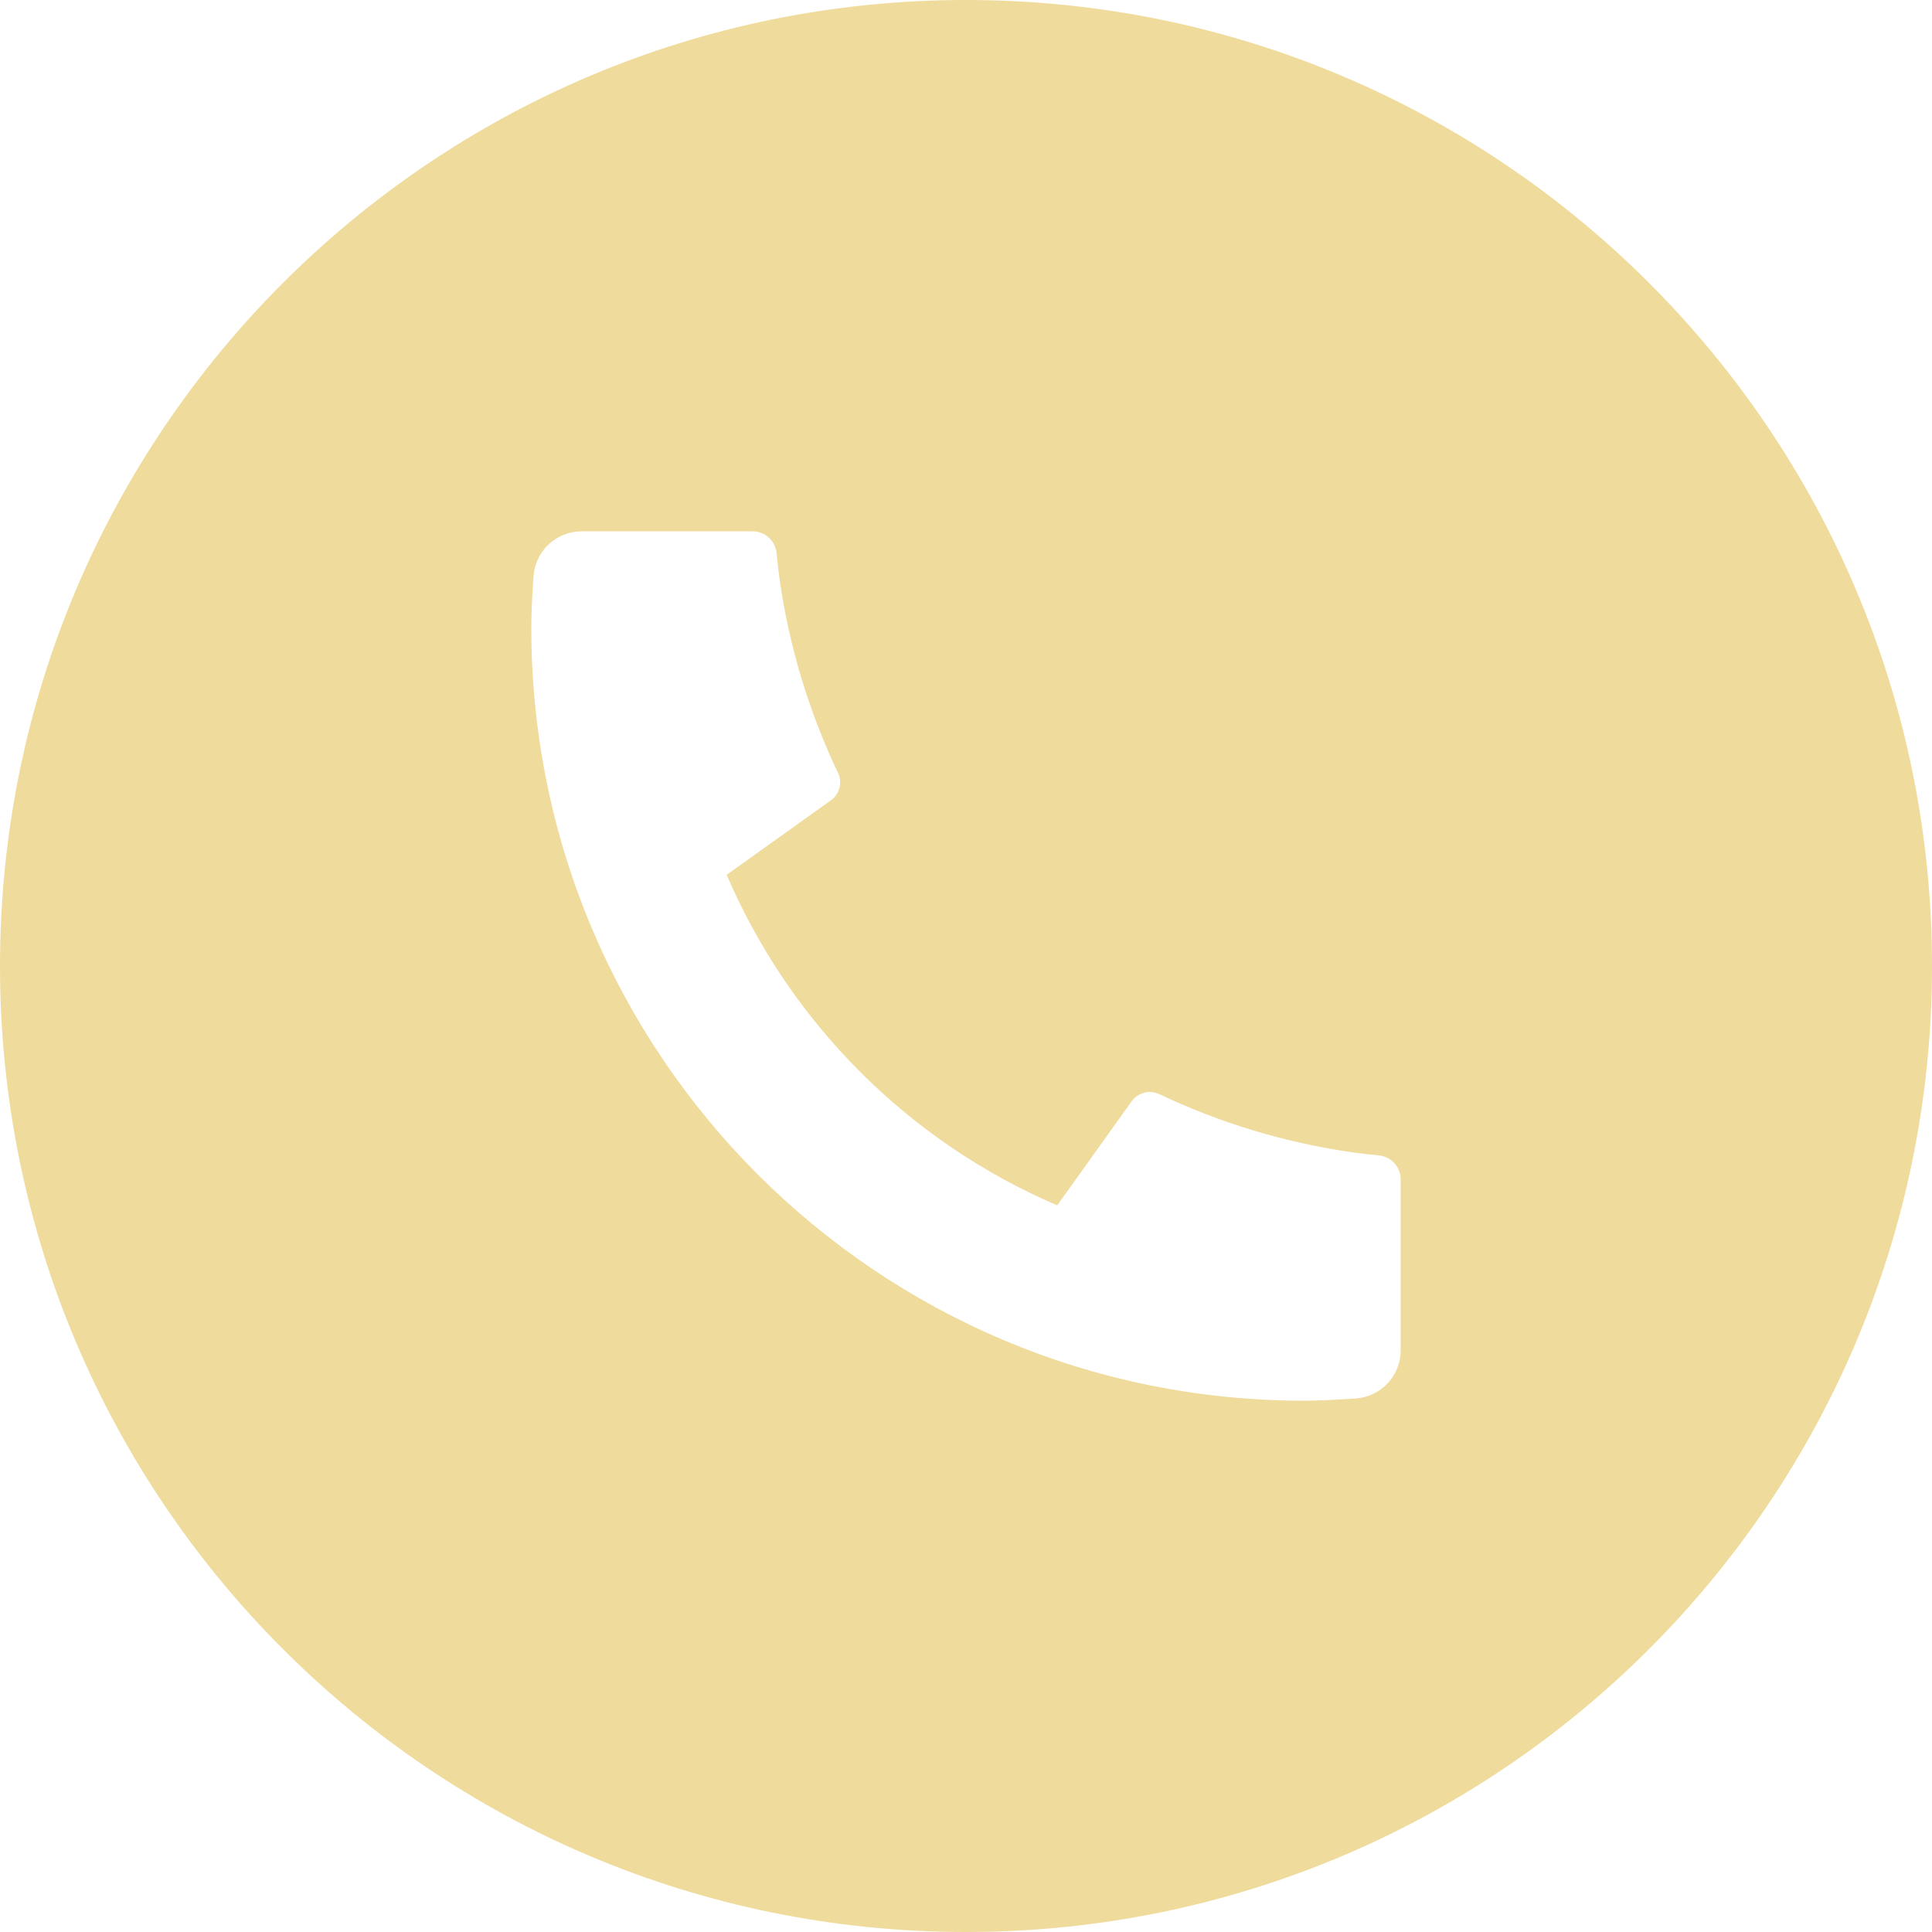 <?xml version="1.0" encoding="UTF-8"?> <svg xmlns="http://www.w3.org/2000/svg" width="50" height="50" viewBox="0 0 50 50" fill="none"> <path fill-rule="evenodd" clip-rule="evenodd" d="M25 50C38.807 50 50 38.807 50 25C50 11.193 38.807 0 25 0C11.193 0 0 11.193 0 25C0 38.807 11.193 50 25 50ZM36.25 34.945V30.525C36.25 30.37 36.194 30.221 36.09 30.106C35.987 29.991 35.844 29.918 35.69 29.902C35.405 29.874 35.176 29.848 35.002 29.823C33.27 29.575 31.584 29.067 30.003 28.316C29.88 28.259 29.741 28.245 29.611 28.28C29.48 28.314 29.365 28.392 29.286 28.503L27.361 31.195C23.518 29.546 20.456 26.483 18.806 22.64L21.504 20.712C21.729 20.552 21.806 20.254 21.688 20.004C20.935 18.422 20.426 16.736 20.177 15.002C20.152 14.829 20.126 14.6 20.098 14.312C20.082 14.158 20.01 14.015 19.895 13.911C19.78 13.807 19.63 13.75 19.475 13.75H15.055C14.739 13.75 14.434 13.87 14.202 14.085C13.971 14.301 13.83 14.597 13.807 14.912C13.769 15.459 13.75 15.905 13.75 16.25C13.75 27.296 22.704 36.25 33.75 36.25C34.095 36.25 34.541 36.23 35.087 36.193C35.403 36.17 35.699 36.029 35.914 35.798C36.13 35.566 36.25 35.261 36.25 34.945Z" fill="#EFDB9C"></path> </svg> 